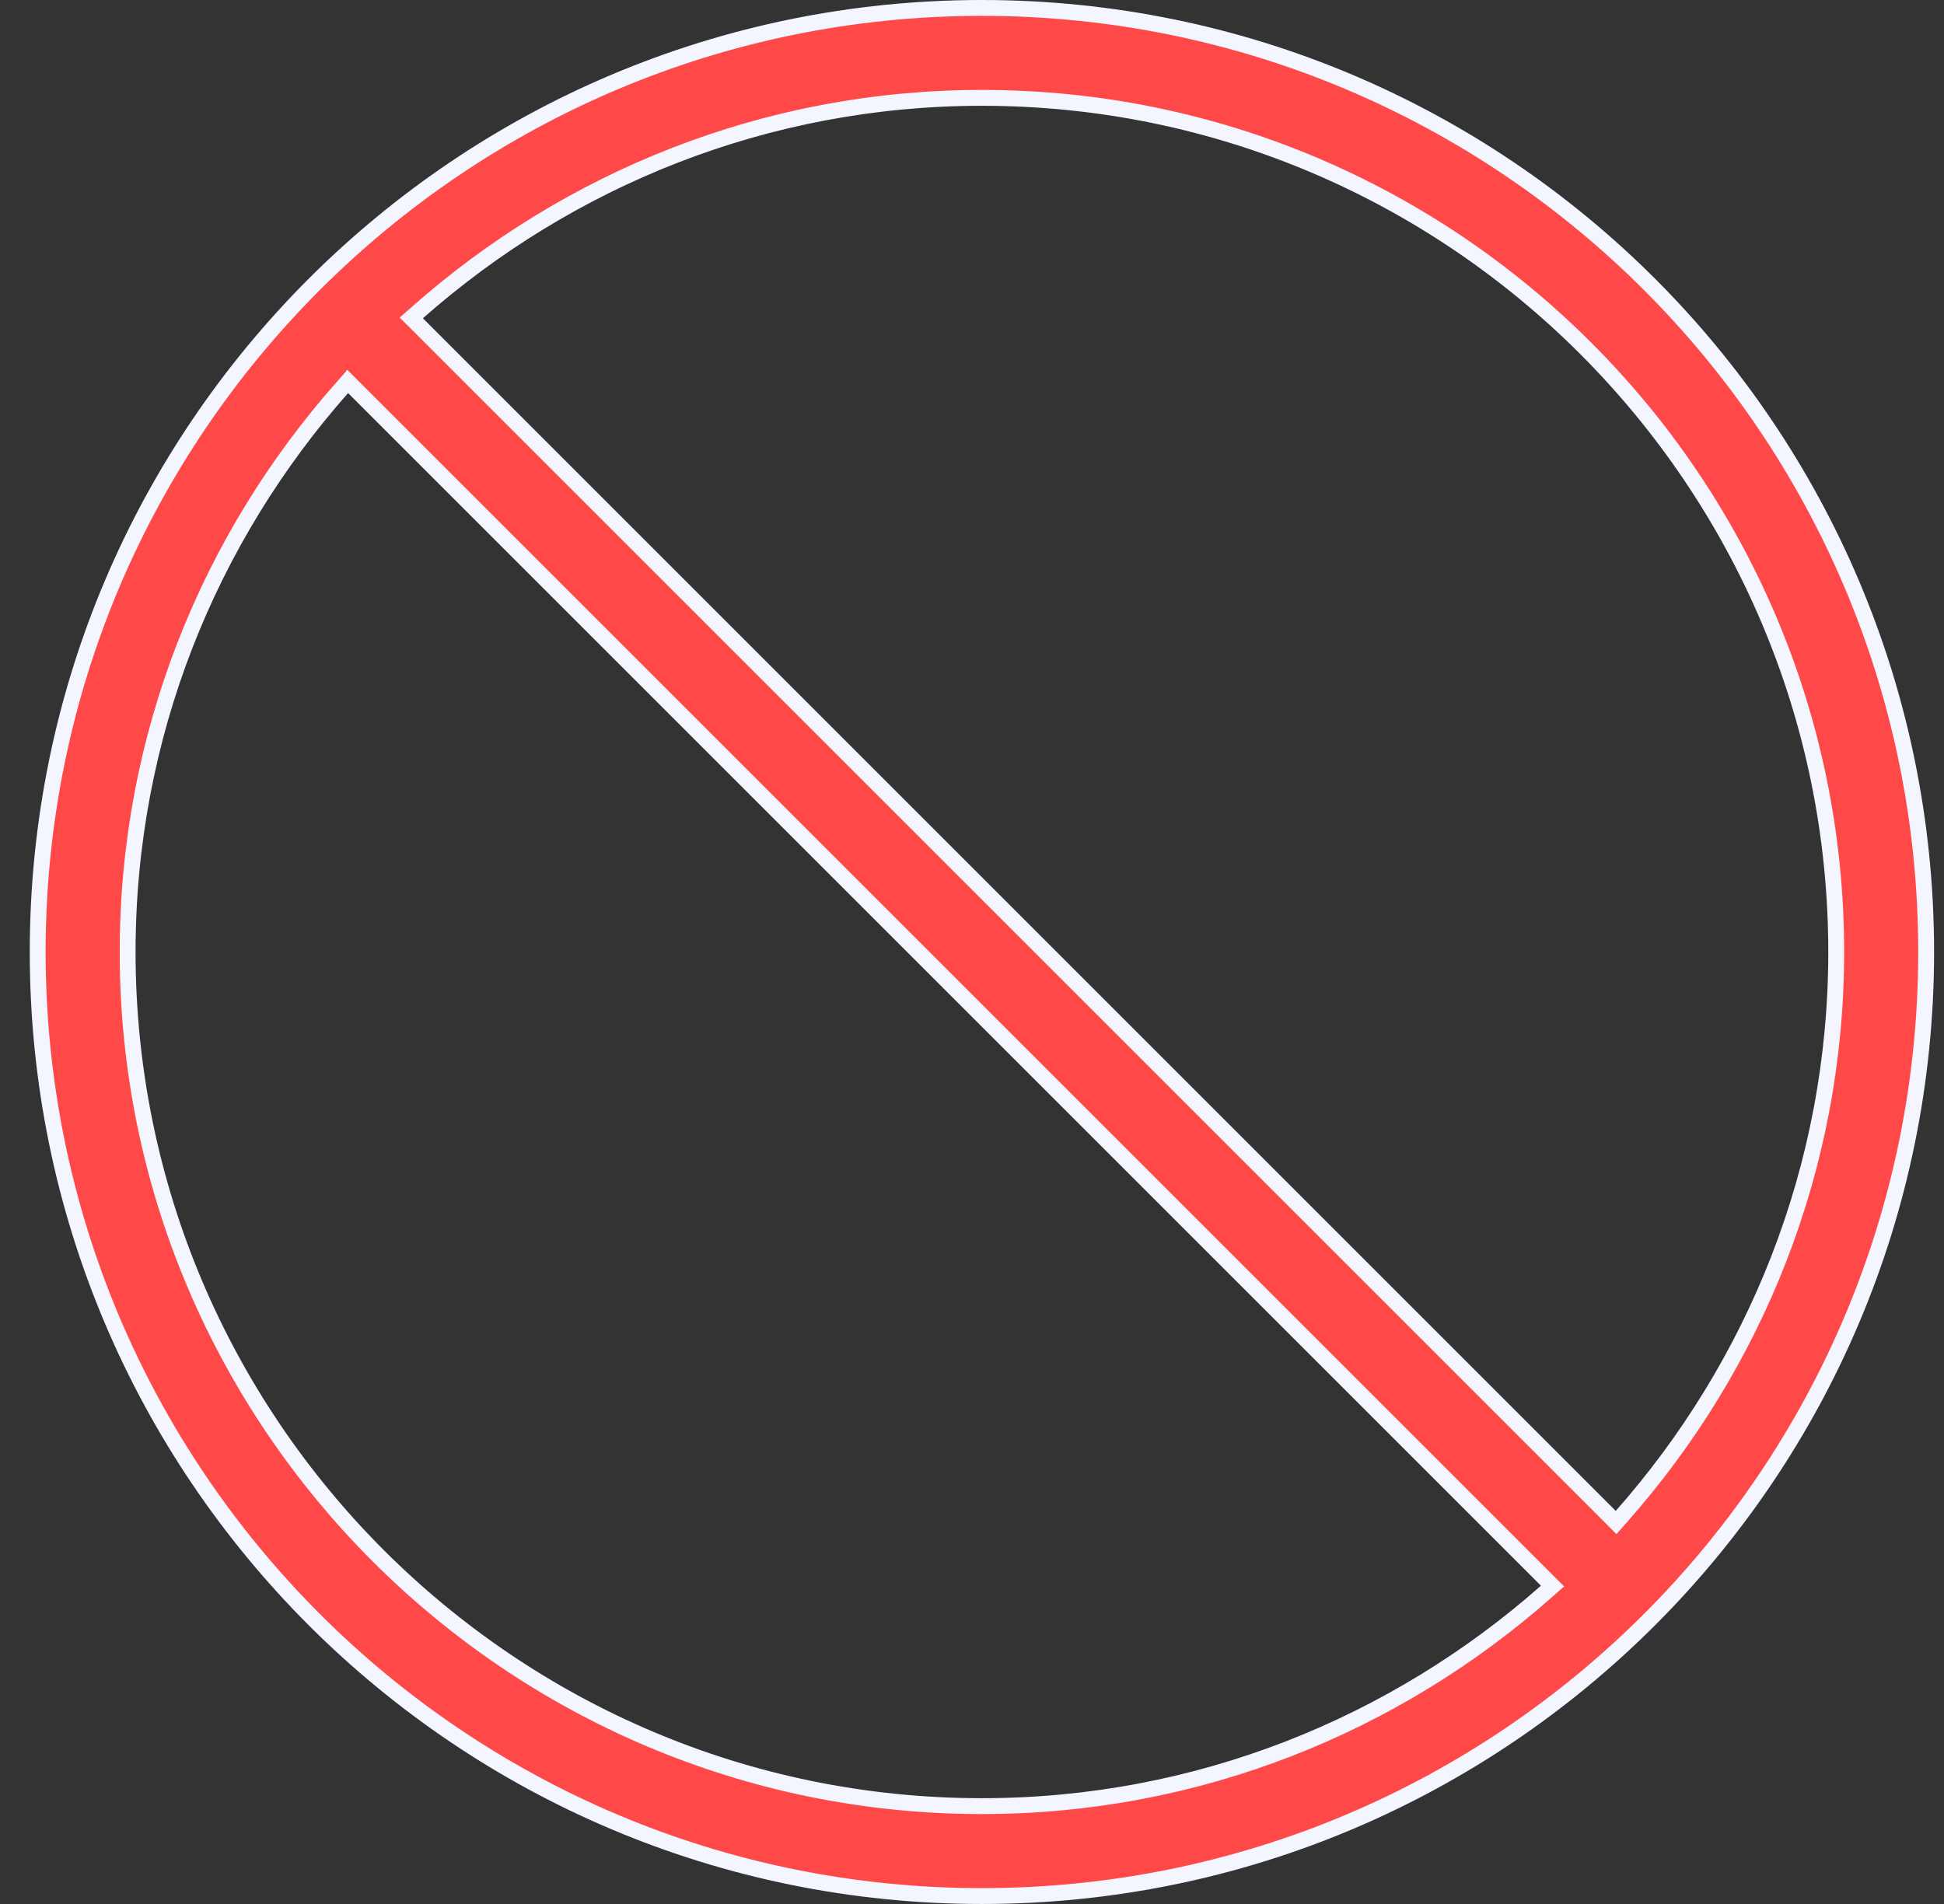 <svg width="49" height="48" viewBox="0 0 49 48" fill="none" xmlns="http://www.w3.org/2000/svg">
<rect x="0" y="0" width="49" height="48" fill="#333333" stroke="none"/>
<path d="M40.585 38.232L40.735 38.383L40.876 38.223C44.229 34.426 46.283 29.454 46.283 24C46.283 12.127 36.623 2.467 24.75 2.467C19.293 2.467 14.324 4.521 10.527 7.874L10.367 8.015L10.518 8.165L40.585 38.232ZM8.915 9.768L8.765 9.617L8.624 9.777C5.268 13.574 3.217 18.543 3.217 24C3.217 35.873 12.877 45.533 24.75 45.533C30.204 45.533 35.176 43.479 38.973 40.126L39.133 39.985L38.982 39.835L8.915 9.768ZM0.95 24C0.95 10.854 11.604 0.2 24.75 0.2C37.893 0.2 48.55 10.854 48.55 24C48.55 37.145 37.893 47.8 24.75 47.8C11.604 47.8 0.95 37.145 0.95 24Z" fill="#FF4948" stroke="#F3F5FF" stroke-width="0.4"></path>
</svg>
